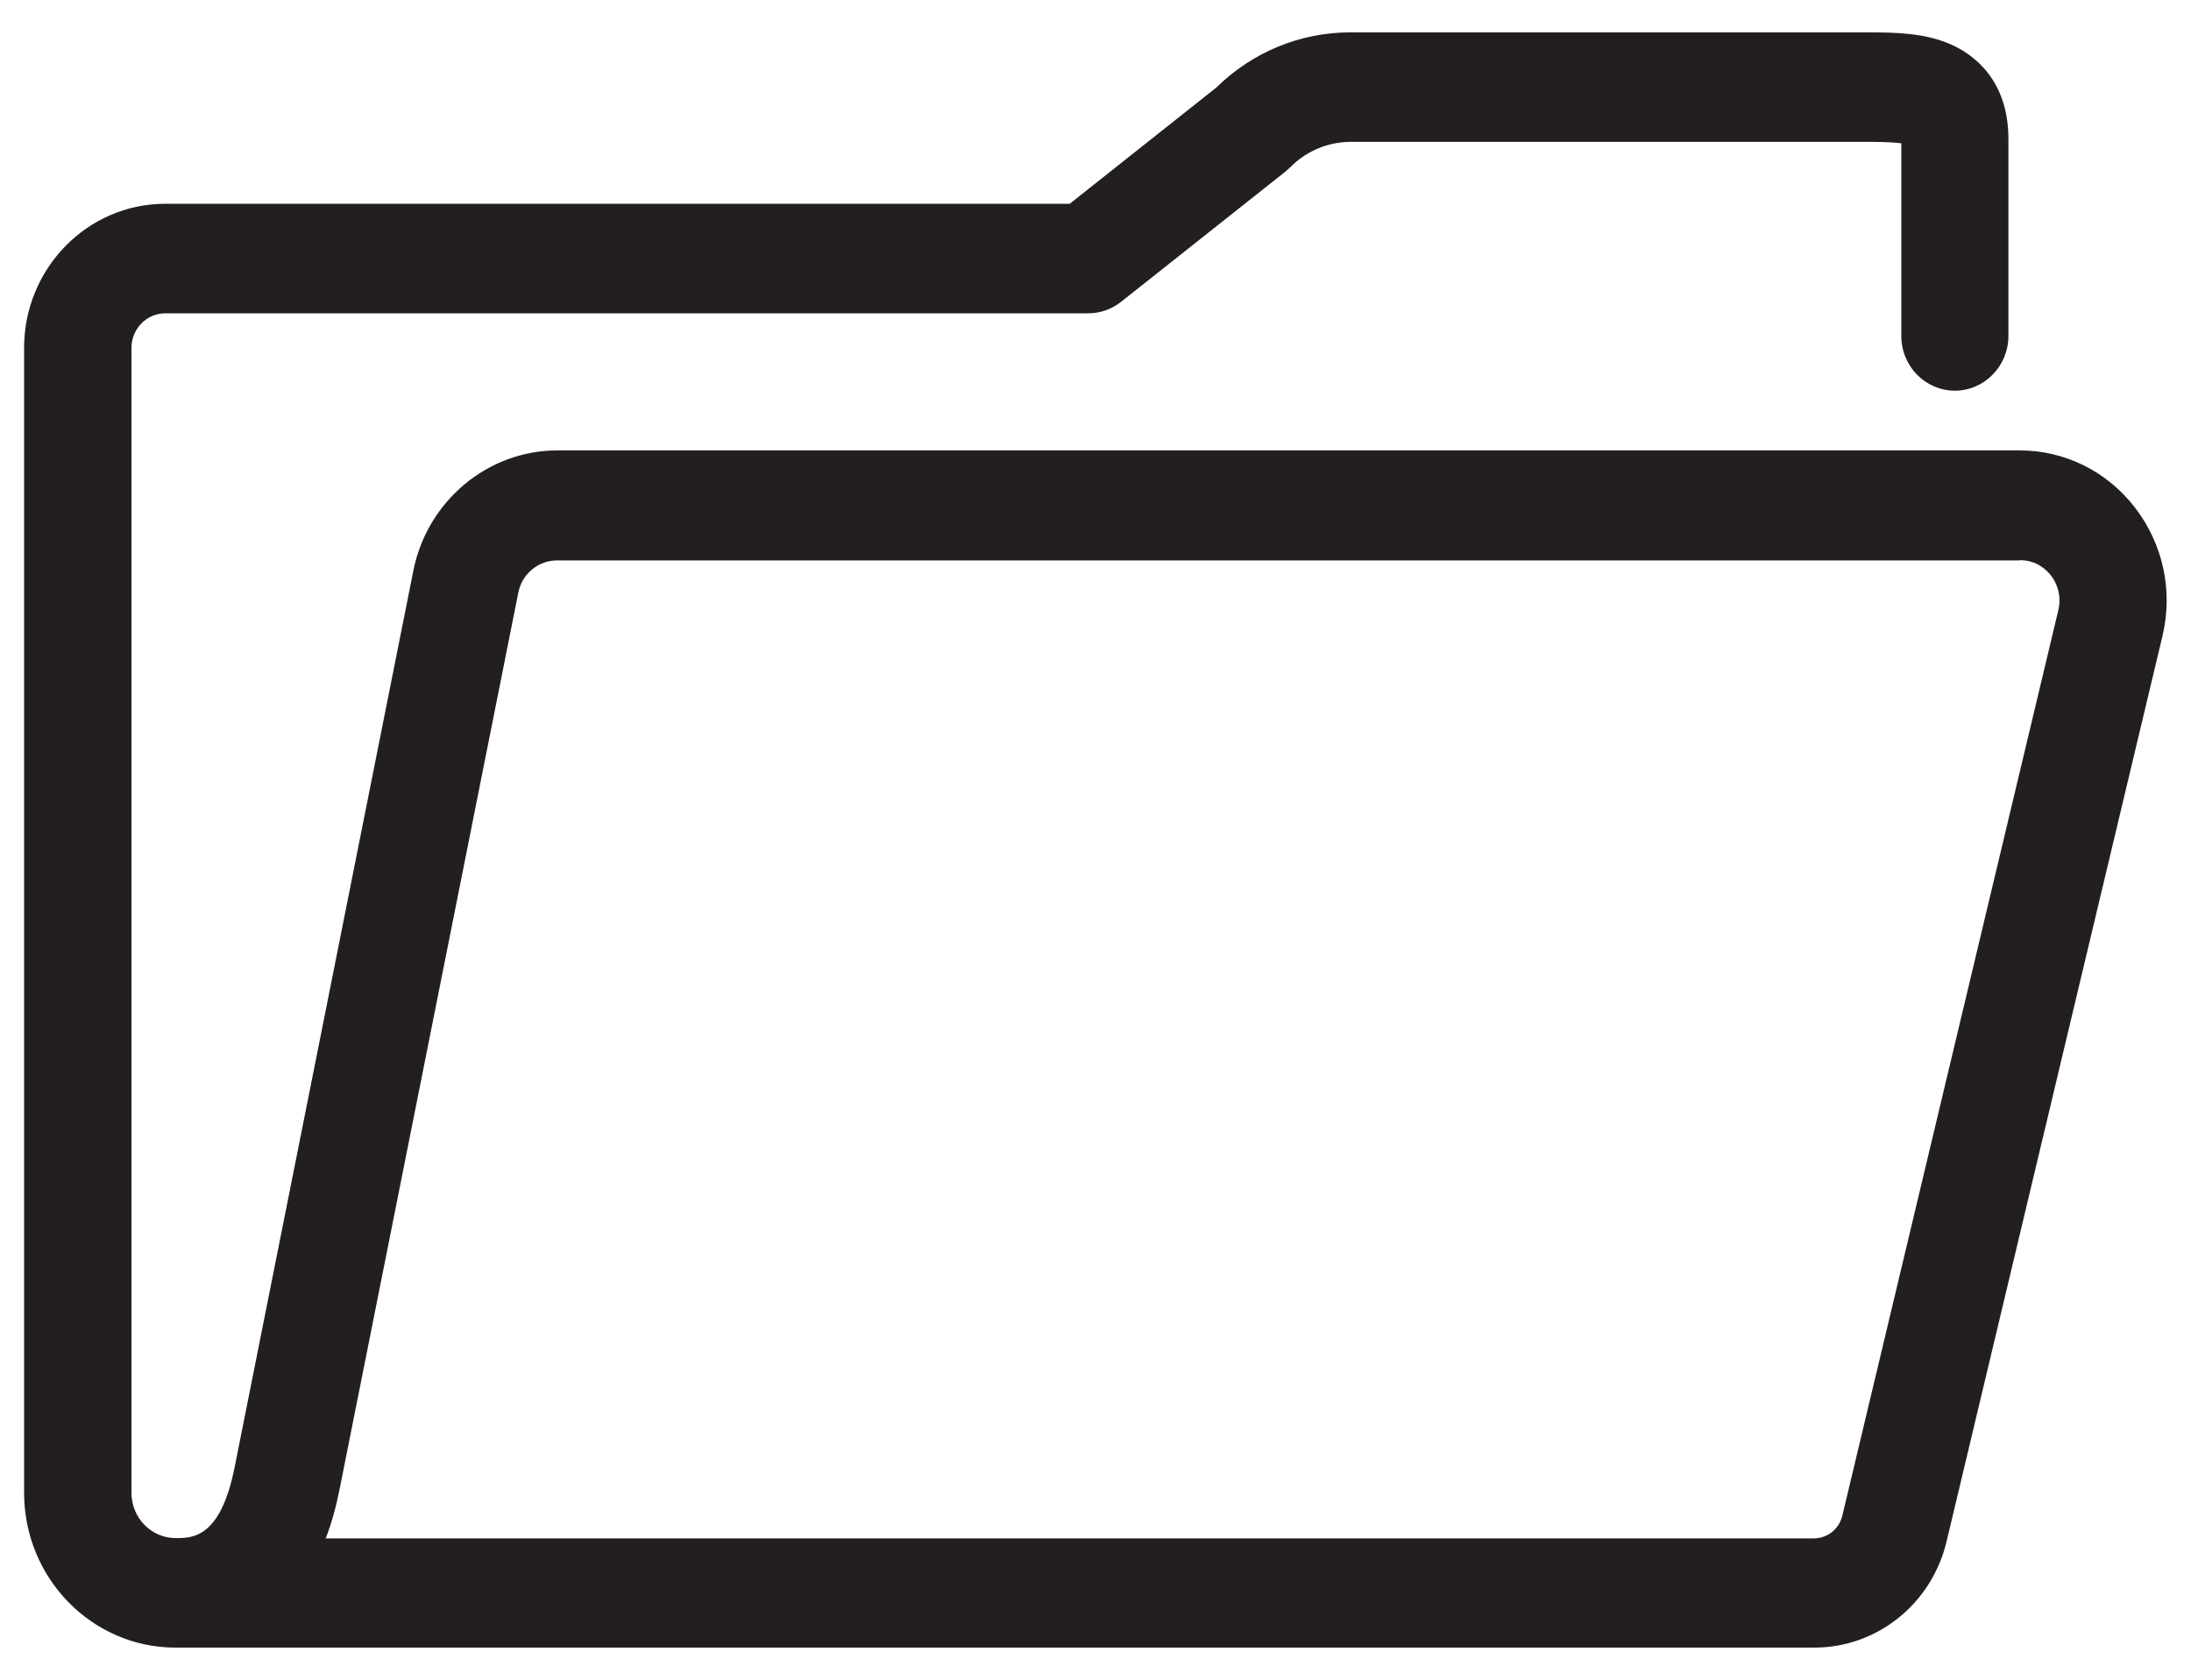 <svg width="60" height="46" viewBox="0 0 60 46" fill="none" xmlns="http://www.w3.org/2000/svg">
    <g clip-path="url(#clip0_1_572)">
        <path d="M4.813 45.121H49.68C51.407 45.121 52.9 43.922 53.307 42.211L59.22 17.412C59.513 16.178 59.233 14.897 58.467 13.902C57.7 12.907 56.547 12.335 55.313 12.335H15.26C13.36 12.335 11.7 13.718 11.32 15.626L6.427 40.173C6.04 42.122 5.273 42.122 4.813 42.122C4.14 42.122 3.6 41.564 3.6 40.882V9.527C3.6 9.002 4.02 8.58 4.527 8.58H29.8C30.127 8.58 30.44 8.471 30.7 8.266L35.18 4.716C35.227 4.675 35.273 4.634 35.32 4.593C35.767 4.137 36.36 3.885 36.993 3.885H51.14C51.32 3.885 51.78 3.885 52.067 3.925V9.2C52.067 10.031 52.727 10.699 53.533 10.699C54.34 10.699 55 10.025 55 9.2V3.81C55 2.147 54 1.465 53.4 1.206C52.707 0.906 51.933 0.886 51.133 0.886H36.987C35.607 0.886 34.3 1.424 33.307 2.399L29.293 5.581H4.52C2.393 5.581 0.66 7.353 0.66 9.527V40.882C0.66 43.22 2.52 45.121 4.807 45.121H4.813ZM55.313 15.34C55.773 15.34 56.047 15.606 56.167 15.763C56.287 15.919 56.473 16.253 56.367 16.71L50.453 41.502C50.367 41.87 50.047 42.129 49.673 42.129H8.92C9.073 41.734 9.2 41.284 9.3 40.78L14.193 16.233C14.293 15.715 14.74 15.347 15.26 15.347H55.313V15.34Z" fill="#231F20"></path>
    </g>
    <defs>
        <clipPath id="clip0_1_572">
            <rect width="60" height="46" fill="white" transform="matrix(-1 0 0 1 60 0)"></rect>
        </clipPath>
    </defs>
</svg>